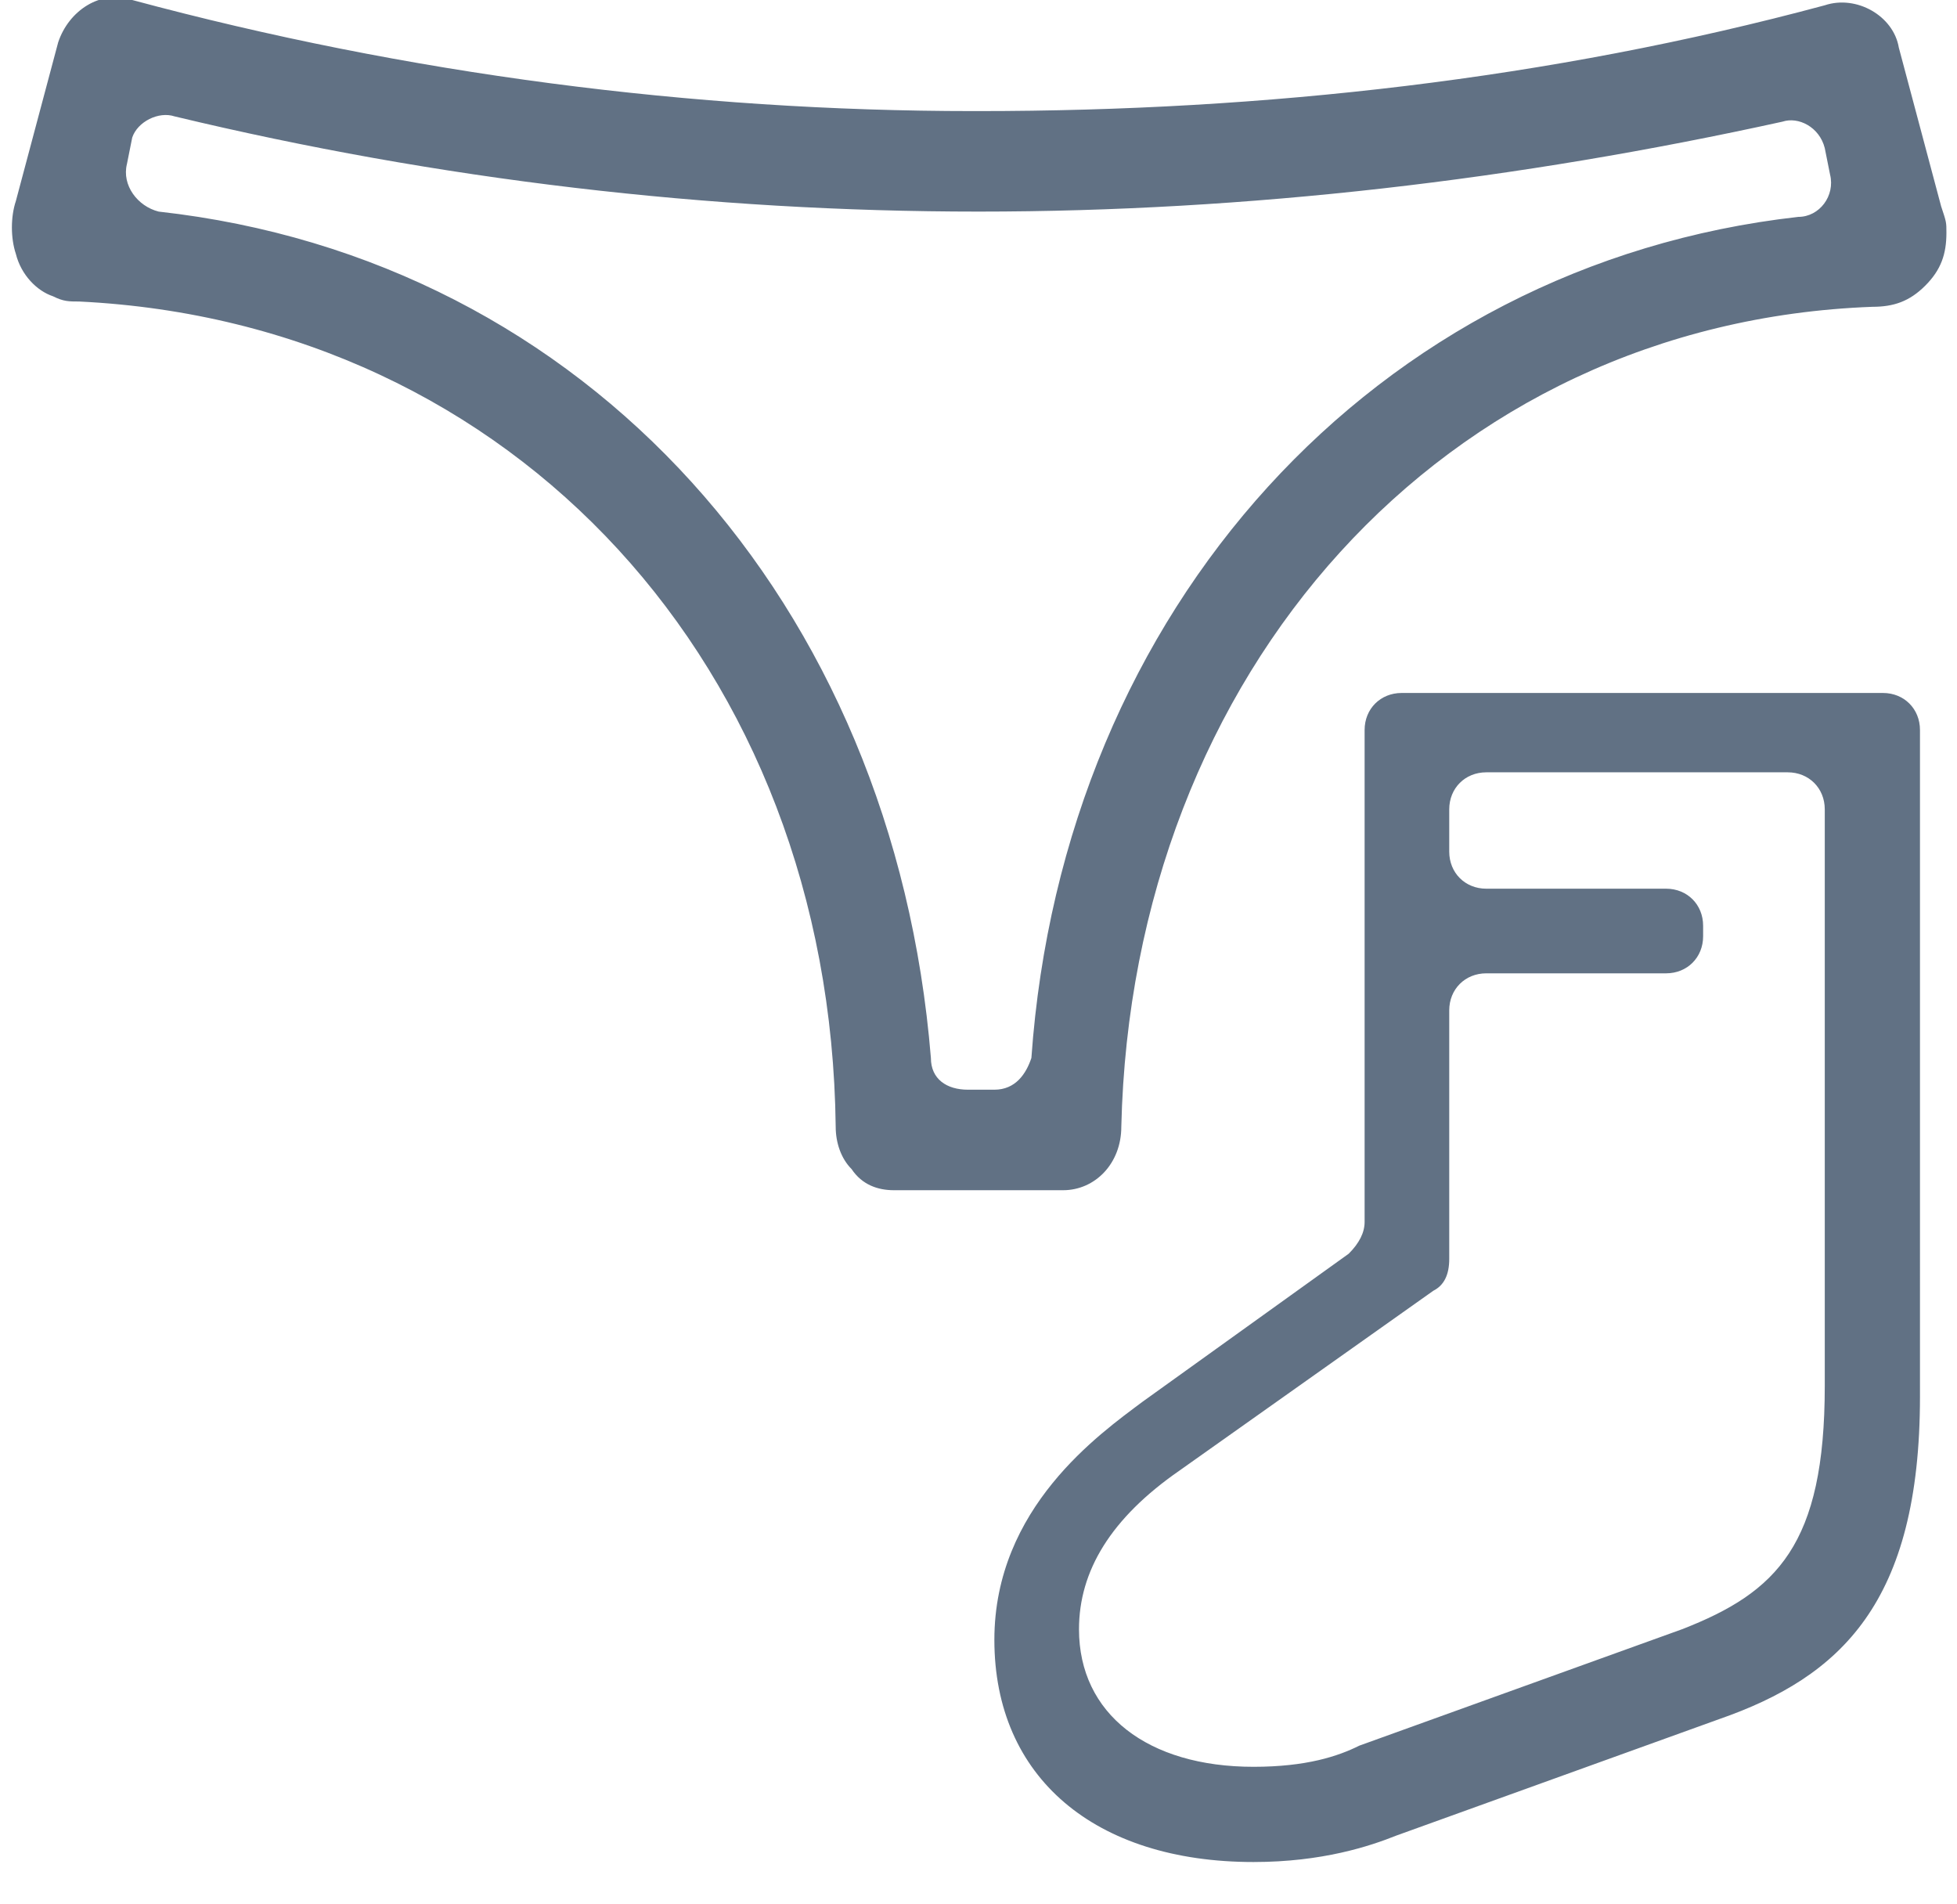 <?xml version="1.0" encoding="utf-8"?>
<!-- Generator: Adobe Illustrator 24.1.2, SVG Export Plug-In . SVG Version: 6.00 Build 0)  -->
<svg version="1.1" id="Livello_1" xmlns="http://www.w3.org/2000/svg" xmlns:xlink="http://www.w3.org/1999/xlink" x="0px" y="0px"
	 viewBox="0 0 37 36" style="enable-background:new 0 0 37 36;" xml:space="preserve">
<style type="text/css">
	.st0{fill:#617184;}
</style>
<path class="st0" d="M20.1,22.5h-3.2c-0.3,0-0.6-0.1-0.8-0.4c-0.2-0.2-0.3-0.5-0.3-0.8C15.7,12.6,9.7,6.1,1.5,5.7
	c-0.2,0-0.3,0-0.5-0.1C0.7,5.5,0.4,5.2,0.3,4.8c-0.1-0.3-0.1-0.7,0-1l0.8-3c0.2-0.6,0.8-1,1.4-0.8c5.2,1.4,10.6,2.1,15.9,2.1h0.1
	c5.4,0,10.8-0.6,16-2c0.6-0.2,1.3,0.2,1.4,0.8l0.8,3c0.1,0.3,0.1,0.3,0.1,0.5c0,0.4-0.1,0.7-0.4,1c-0.3,0.3-0.6,0.4-1,0.4
	c-8.1,0.3-14,6.9-14.2,15.5l0,0C21.2,22,20.7,22.5,20.1,22.5z M19.4,21.3v0.1l0,0C19.4,21.3,19.4,21.3,19.4,21.3L19.4,21.3z
	 M17.6,21.3L17.6,21.3L17.6,21.3z M3,4c8.1,0.9,13.9,7.4,14.6,16c0,0.4,0.3,0.6,0.7,0.6h0.5c0.4,0,0.6-0.3,0.7-0.6
	C20.1,11.5,26,5,34,4.1c0.4,0,0.7-0.4,0.6-0.8l-0.1-0.5c-0.1-0.4-0.5-0.6-0.8-0.5C28.7,3.4,23.6,4,18.5,4S8.3,3.4,3.3,2.2
	C3,2.1,2.6,2.3,2.5,2.6L2.4,3.1C2.3,3.5,2.6,3.9,3,4z M35.4,3.9L35.4,3.9L35.4,3.9z M1.6,3.8L1.6,3.8L1.6,3.8z M35,1.9L35,1.9
	L35,1.9z M34.1,1.4L34.1,1.4L34.1,1.4z M2.9,1.3L2.9,1.3L2.9,1.3z M25.8,13.8v9.3c0,0.2-0.1,0.4-0.3,0.6l-3.9,2.8
	c-0.8,0.6-2.8,2-2.8,4.5c0,2.6,1.9,4.2,4.9,4.2c1.3,0,2.2-0.3,2.7-0.5l6.1-2.2c2.3-0.8,3.8-2.2,3.8-6.1V13.8c0-0.4-0.3-0.7-0.7-0.7
	h-9.1C26.1,13.1,25.8,13.4,25.8,13.8z M23.7,33.4c-2,0-3.3-1-3.3-2.6c0-1.1,0.6-2.1,1.9-3l4.8-3.4c0.2-0.1,0.3-0.3,0.3-0.6v-4.7
	c0-0.4,0.3-0.7,0.7-0.7h3.4c0.4,0,0.7-0.3,0.7-0.7v-0.2c0-0.4-0.3-0.7-0.7-0.7h-3.4c-0.4,0-0.7-0.3-0.7-0.7v-0.8
	c0-0.4,0.3-0.7,0.7-0.7h5.7c0.4,0,0.7,0.3,0.7,0.7v10.9c0,3-0.9,3.9-2.7,4.6L25.7,33C25.3,33.2,24.7,33.4,23.7,33.4z"/>
</svg>

